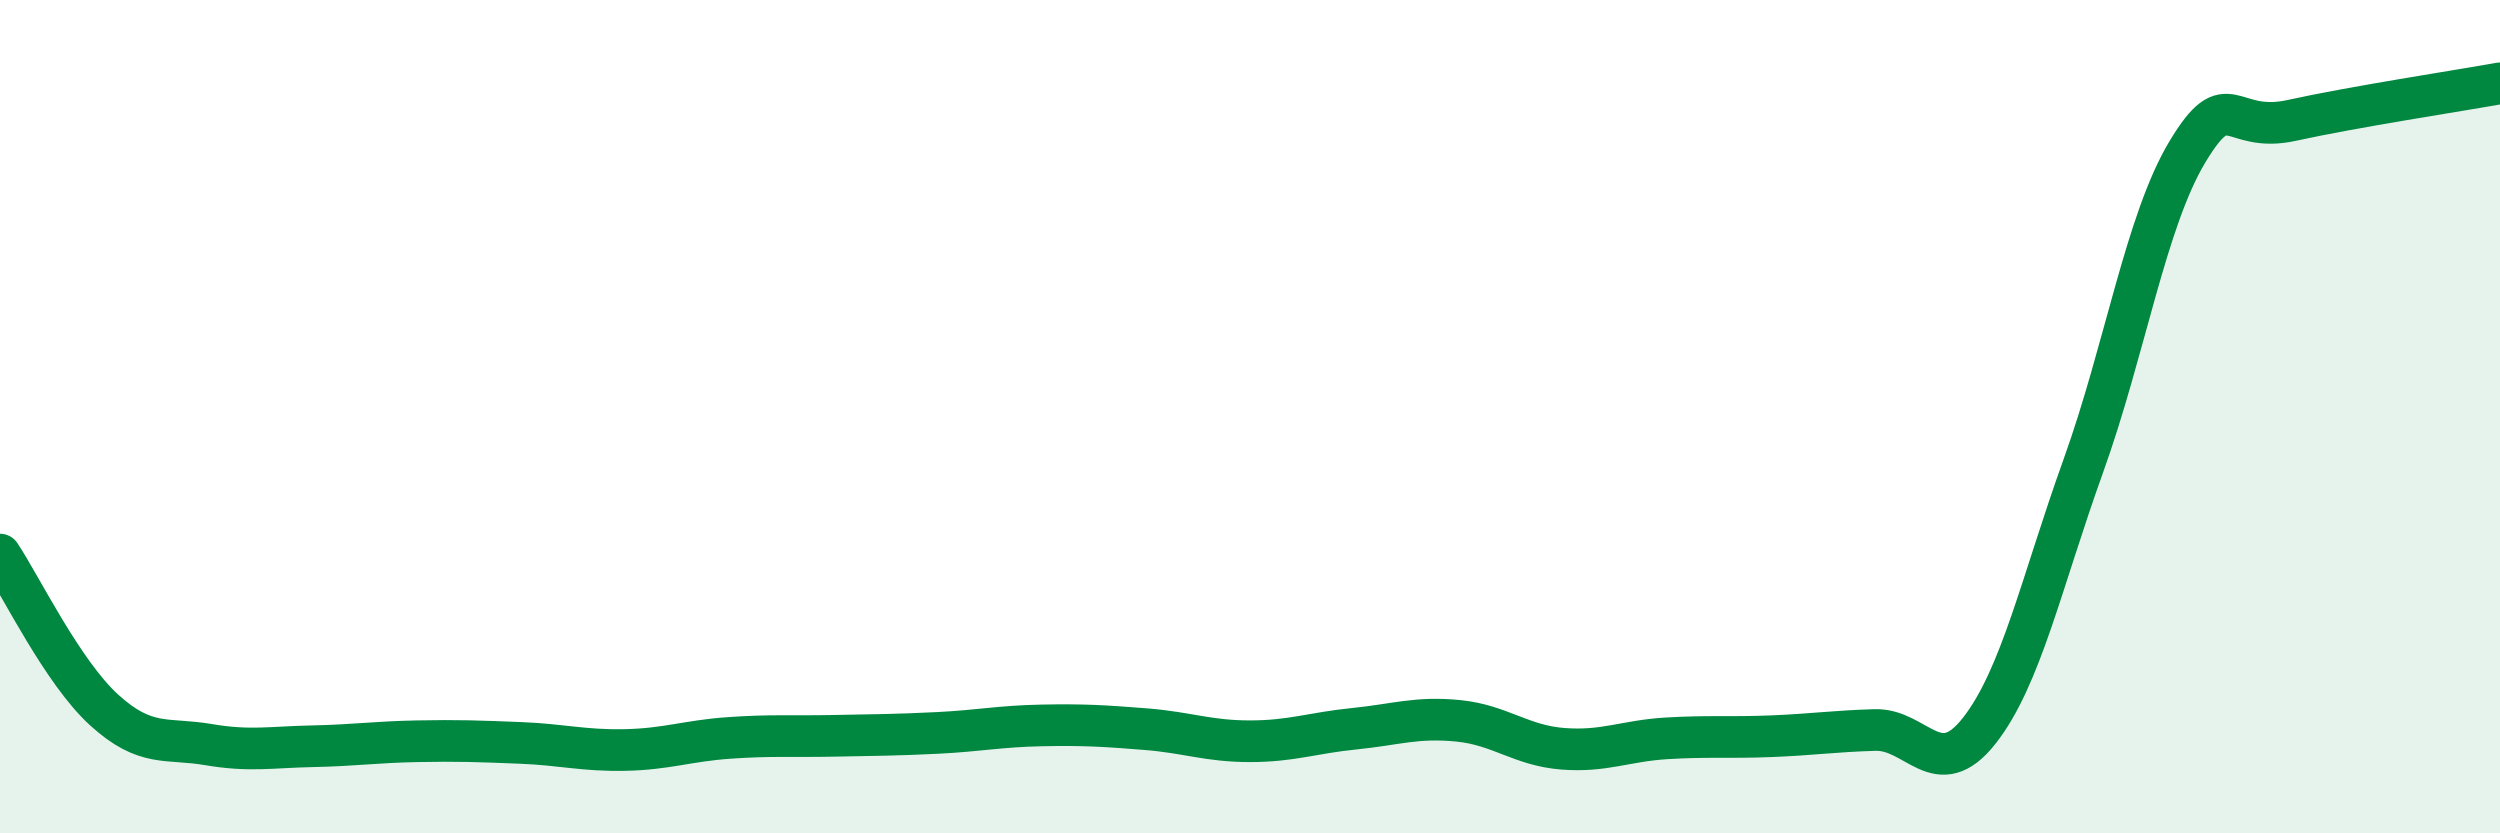 
    <svg width="60" height="20" viewBox="0 0 60 20" xmlns="http://www.w3.org/2000/svg">
      <path
        d="M 0,13.31 C 0.5,14.06 1.5,16.13 2.5,17.04 C 3.5,17.95 4,17.7 5,17.87 C 6,18.04 6.5,17.93 7.5,17.91 C 8.5,17.89 9,17.81 10,17.79 C 11,17.77 11.5,17.79 12.5,17.83 C 13.5,17.87 14,18.02 15,18 C 16,17.98 16.5,17.78 17.5,17.71 C 18.5,17.64 19,17.68 20,17.66 C 21,17.64 21.5,17.64 22.5,17.59 C 23.5,17.54 24,17.43 25,17.41 C 26,17.39 26.5,17.42 27.5,17.5 C 28.5,17.58 29,17.79 30,17.79 C 31,17.79 31.5,17.59 32.5,17.49 C 33.5,17.39 34,17.2 35,17.3 C 36,17.4 36.5,17.89 37.5,17.97 C 38.5,18.05 39,17.78 40,17.72 C 41,17.66 41.5,17.71 42.5,17.67 C 43.5,17.63 44,17.55 45,17.52 C 46,17.49 46.5,18.81 47.5,17.54 C 48.5,16.27 49,13.96 50,11.18 C 51,8.4 51.5,5.3 52.5,3.64 C 53.5,1.98 53.5,3.22 55,2.89 C 56.5,2.56 59,2.18 60,2L60 20L0 20Z"
        fill="#008740"
        opacity="0.1"
        stroke-linecap="round"
        stroke-linejoin="round"
      />
      <path
        d="M 0,13.31 C 0.5,14.06 1.5,16.13 2.5,17.04 C 3.5,17.95 4,17.7 5,17.87 C 6,18.04 6.5,17.93 7.5,17.91 C 8.5,17.89 9,17.81 10,17.79 C 11,17.77 11.5,17.79 12.5,17.83 C 13.5,17.87 14,18.02 15,18 C 16,17.98 16.5,17.78 17.5,17.71 C 18.5,17.64 19,17.68 20,17.66 C 21,17.64 21.5,17.64 22.5,17.59 C 23.5,17.54 24,17.43 25,17.41 C 26,17.39 26.5,17.42 27.5,17.5 C 28.5,17.58 29,17.79 30,17.79 C 31,17.79 31.5,17.59 32.5,17.49 C 33.5,17.39 34,17.2 35,17.3 C 36,17.4 36.5,17.89 37.5,17.97 C 38.5,18.05 39,17.78 40,17.72 C 41,17.66 41.5,17.71 42.5,17.67 C 43.5,17.63 44,17.55 45,17.52 C 46,17.49 46.5,18.81 47.5,17.54 C 48.5,16.27 49,13.96 50,11.18 C 51,8.4 51.5,5.3 52.5,3.64 C 53.5,1.98 53.5,3.22 55,2.89 C 56.5,2.56 59,2.18 60,2"
        stroke="#008740"
        stroke-width="1"
        fill="none"
        stroke-linecap="round"
        stroke-linejoin="round"
      />
    </svg>
  